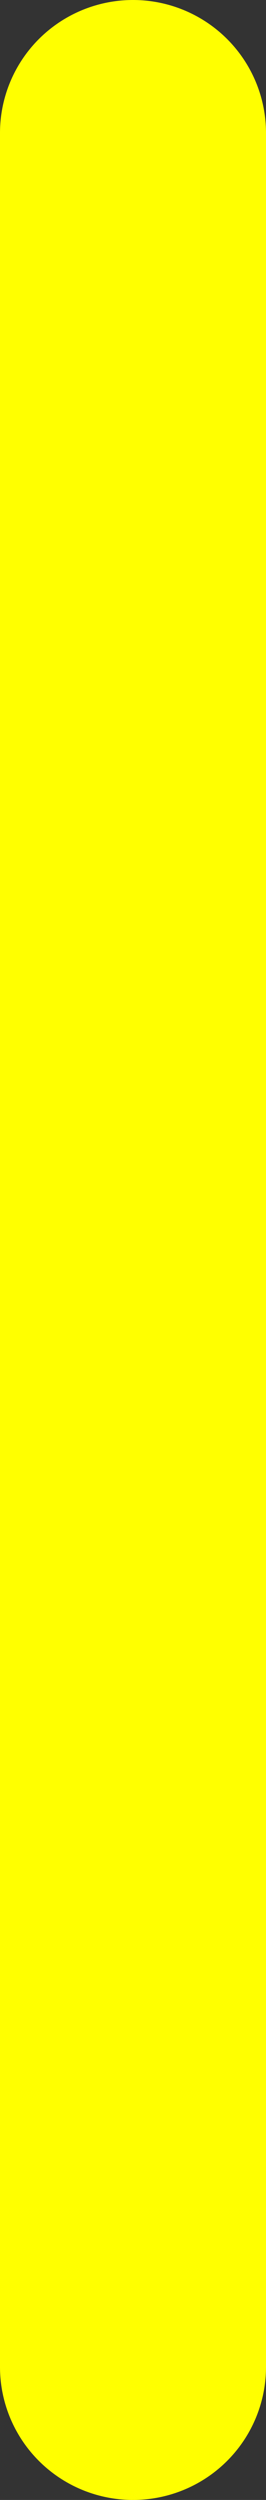 <?xml version="1.0" encoding="UTF-8" standalone="no"?>
<svg xmlns:xlink="http://www.w3.org/1999/xlink" height="93.95px" width="10.0px" xmlns="http://www.w3.org/2000/svg">
  <rect width="100%" height="100%" fill="#333333" stroke="none"/>
  <g transform="matrix(1.0, 0.0, 0.0, 1.0, 5.0, 95.95)">
    <path d="M0.0 -7.0 L0.0 -90.95" fill="none" stroke="#ffff00" stroke-linecap="round" stroke-linejoin="round" stroke-width="10.0"/>
  </g>
</svg>

